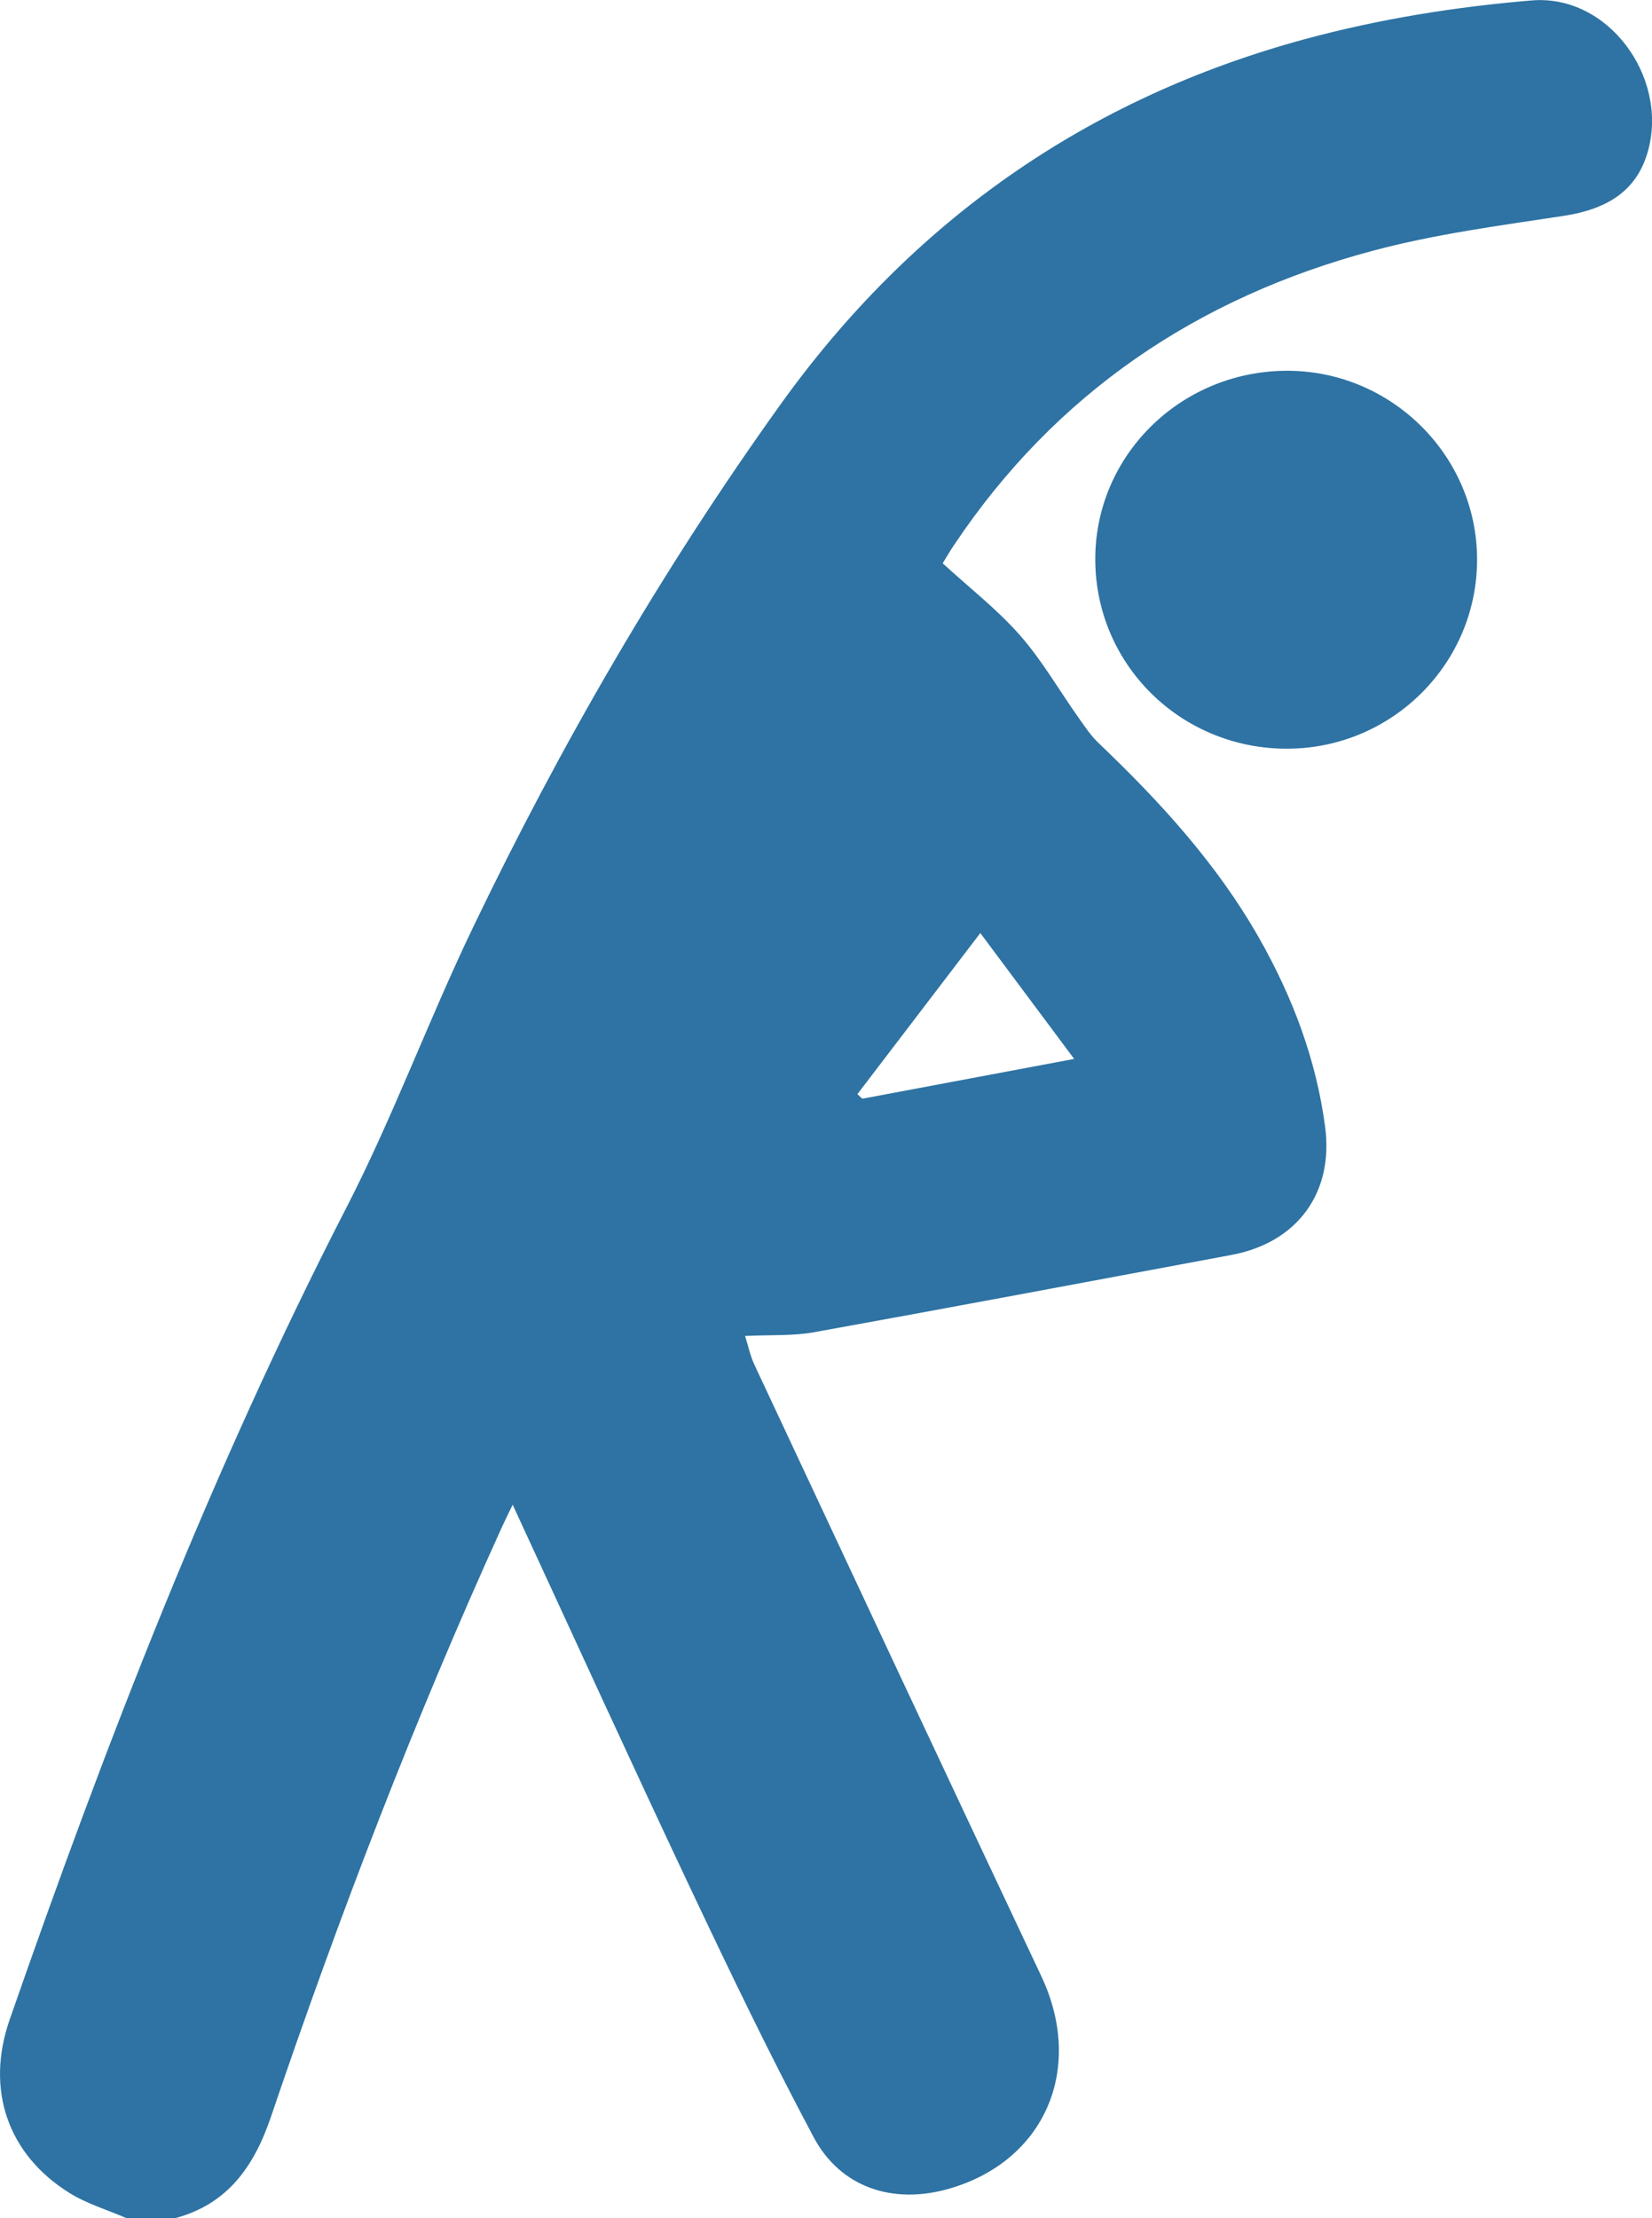 <svg width="73" height="98" viewBox="0 0 73 98" fill="none" xmlns="http://www.w3.org/2000/svg">
<g clip-path="url(#clip0_25_25)">
<path d="M5.586 98C4.742 97.636 3.831 97.365 3.063 96.885C0.349 95.19 -0.652 92.335 0.427 89.231C4.69 76.979 9.365 64.902 15.318 53.334C17.384 49.316 18.944 45.045 20.904 40.971C24.777 32.905 29.253 25.177 34.479 17.884C40.29 9.776 48.017 4.346 57.663 1.729C60.921 0.844 64.321 0.298 67.688 0.019C71.058 -0.26 73.705 3.379 72.835 6.628C72.37 8.36 71.129 9.226 69.094 9.538C66.274 9.966 63.429 10.341 60.681 11.074C52.917 13.14 46.633 17.382 42.154 24.087C41.977 24.348 41.82 24.623 41.655 24.887C42.825 25.961 44.054 26.913 45.063 28.058C46.041 29.169 46.791 30.481 47.653 31.7C47.927 32.083 48.189 32.488 48.527 32.812C51.248 35.406 53.775 38.161 55.642 41.45C57.119 44.053 58.162 46.811 58.555 49.781C58.945 52.703 57.322 54.903 54.416 55.446C48.268 56.591 42.12 57.75 35.964 58.862C35.034 59.029 34.063 58.97 32.923 59.025C33.062 59.46 33.152 59.906 33.34 60.304C37.557 69.311 41.771 78.318 46.015 87.313C47.942 91.402 46.172 95.499 41.91 96.71C39.454 97.405 37.145 96.654 35.956 94.428C34.037 90.83 32.267 87.15 30.524 83.462C27.885 77.872 25.321 72.248 22.655 66.482C22.464 66.872 22.318 67.162 22.186 67.456C18.317 75.961 14.977 84.67 11.978 93.51C11.239 95.692 10.081 97.383 7.723 98.008H5.597L5.586 98ZM43.319 41.224C41.4 43.74 39.642 46.041 37.887 48.342C37.958 48.409 38.033 48.476 38.105 48.543C41.13 47.974 44.155 47.409 47.466 46.785C46.034 44.867 44.752 43.142 43.319 41.224Z" fill="#2E73A3"/>
<path d="M48.399 24.749C48.373 20.177 52.107 16.445 56.767 16.382C61.416 16.319 65.262 20.084 65.27 24.708C65.281 29.303 61.532 33.057 56.906 33.079C52.212 33.102 48.425 29.395 48.399 24.749Z" fill="#2E73A3"/>
</g>
<defs>
<clipPath id="clip0_25_25">
<rect width="73" height="98" fill="white"/>
</clipPath>
</defs>
</svg>
